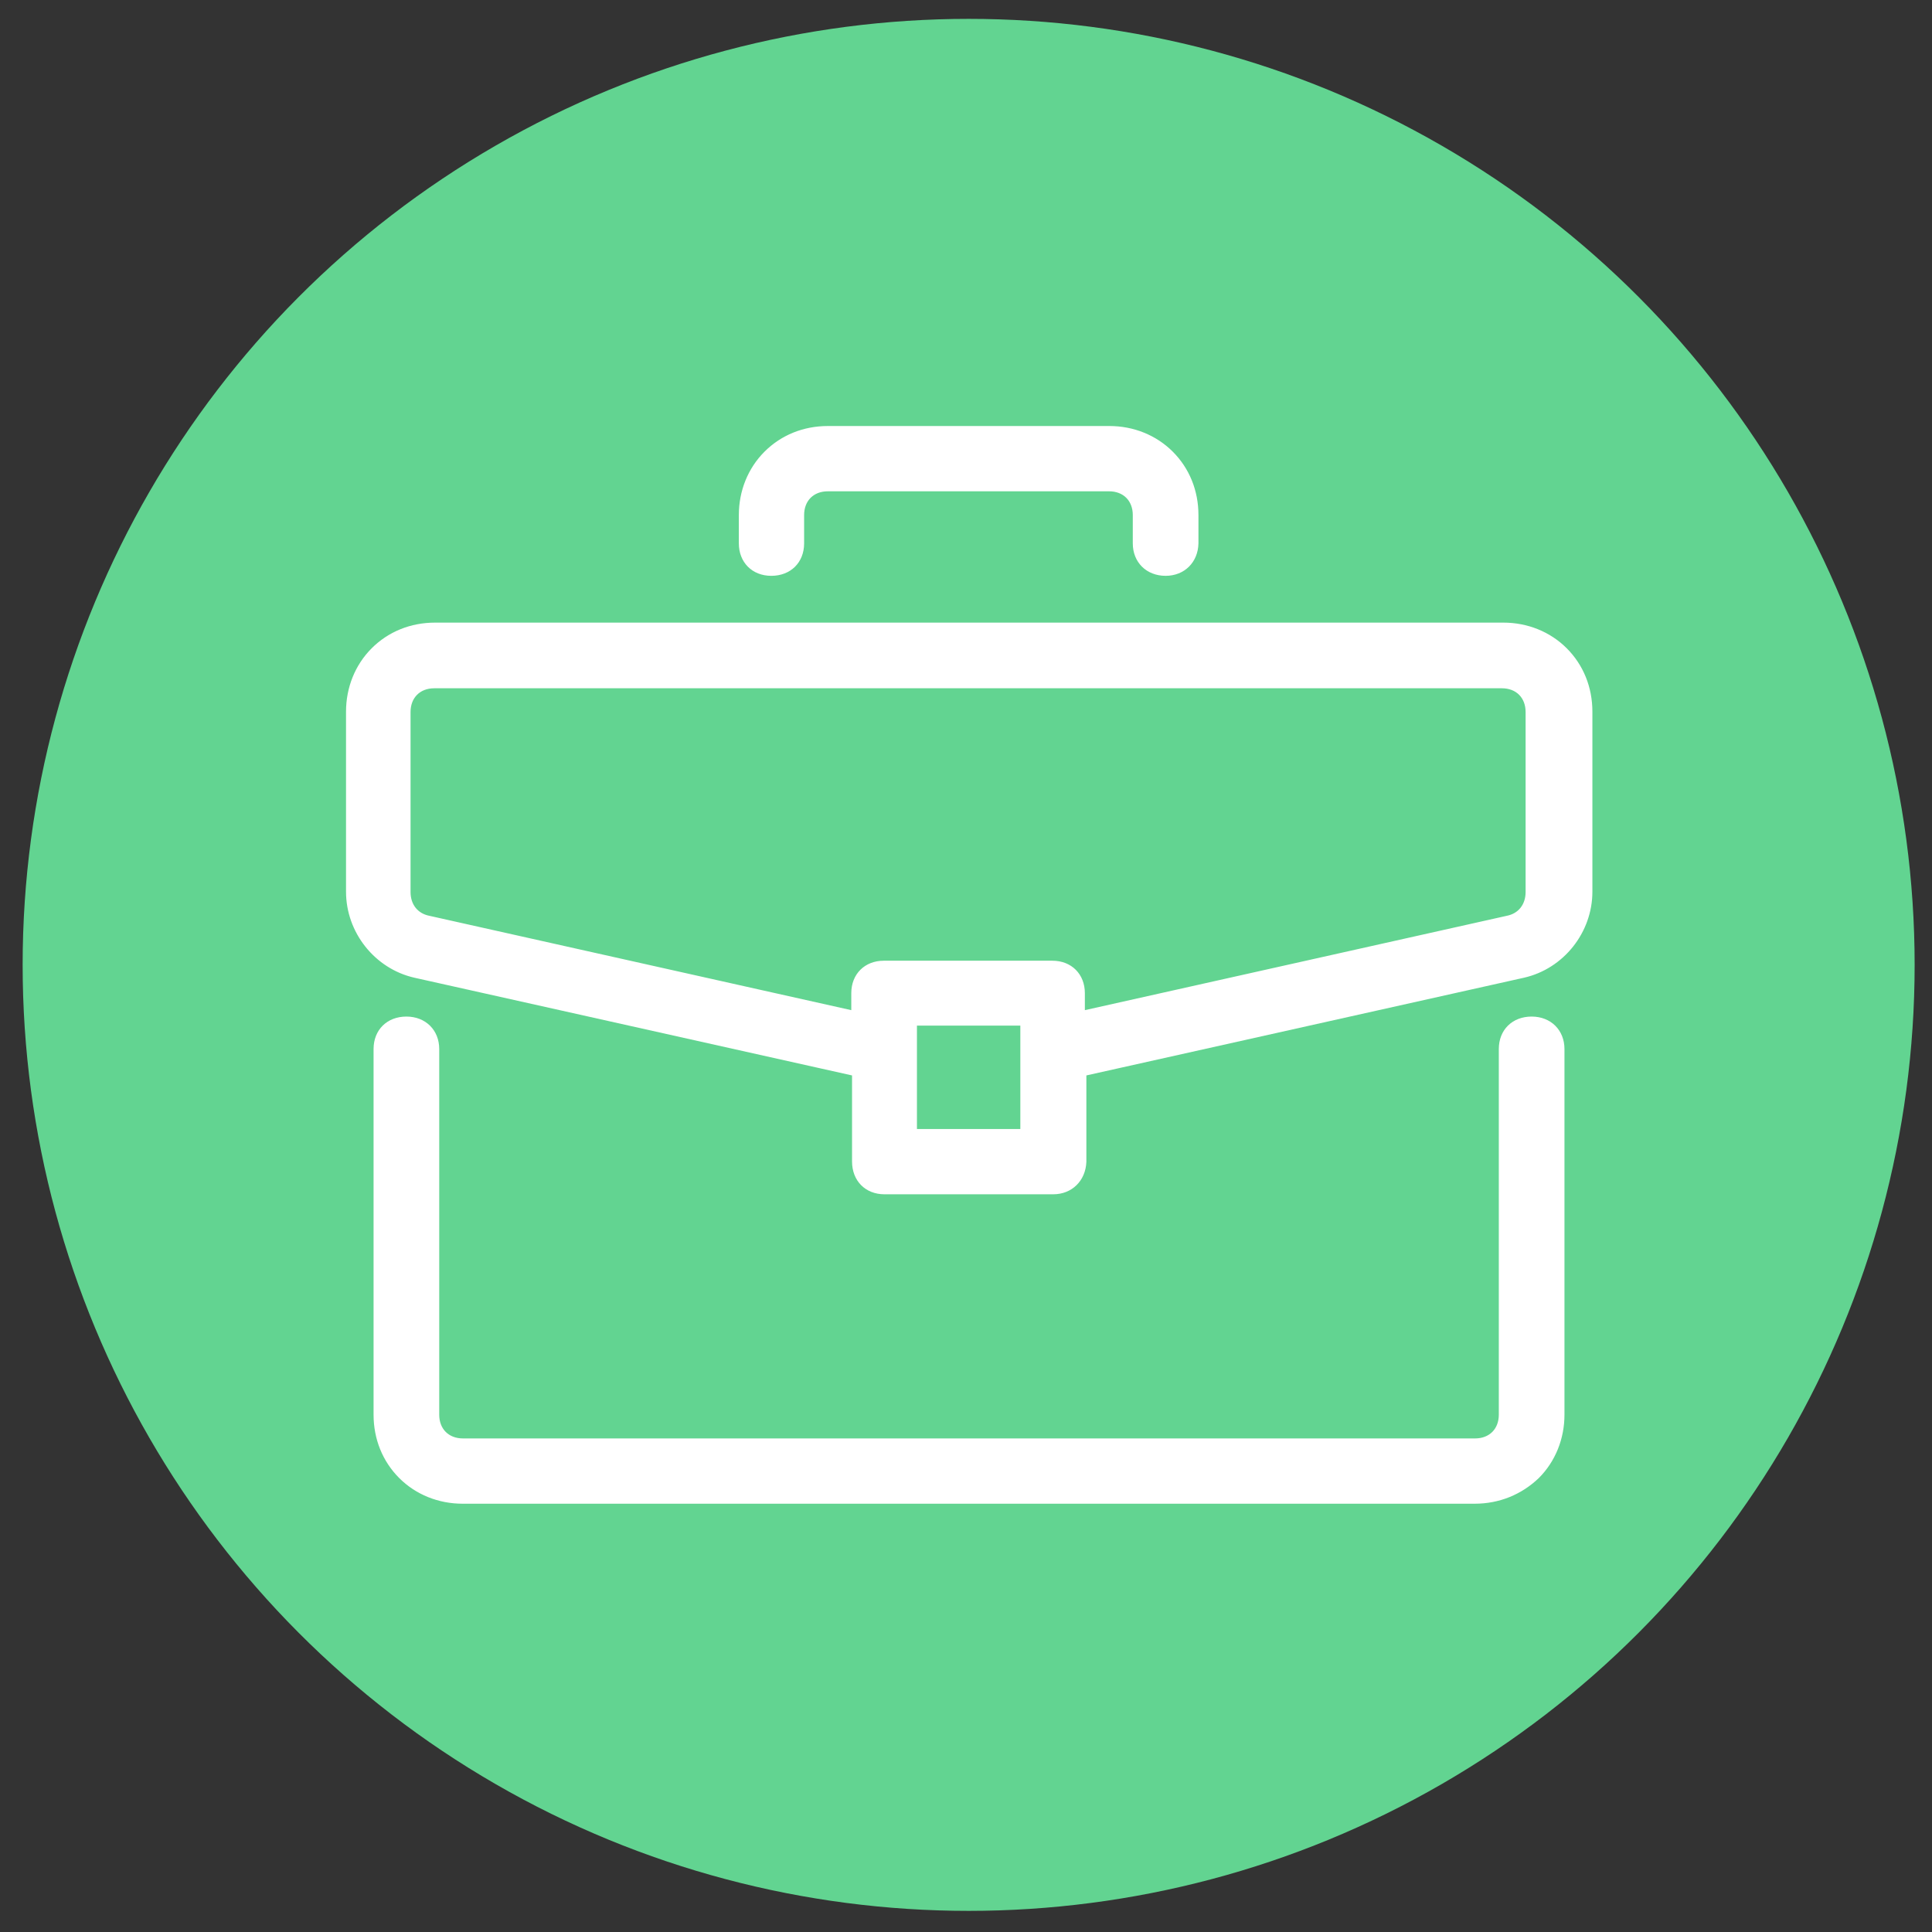 <?xml version="1.0" encoding="utf-8"?>
<!-- Generator: Adobe Illustrator 26.0.3, SVG Export Plug-In . SVG Version: 6.00 Build 0)  -->
<svg version="1.1" id="Calque_1" xmlns="http://www.w3.org/2000/svg" xmlns:xlink="http://www.w3.org/1999/xlink" x="0px" y="0px"
	 viewBox="0 0 512 512" style="enable-background:new 0 0 512 512;" xml:space="preserve">
<rect x="0" y="0" width="512" height="512" fill="#333333" stroke="none"/>
<style type="text/css">
	.st0{fill:#62D491;}
	.st1{display:none;}
	.st2{display:inline;fill:#FFFFFF;}
	.st3{display:none;fill:#FFFFFF;}
	.st4{display:inline;}
	.st5{fill:#FFFFFF;}
	.st6{display:inline;fill:#103553;}
	.st7{display:inline;fill:#DB0D15;}
</style>
<circle class="st0" cx="256.7" cy="255.7" r="250.7"/>
<g class="st1">
	<path class="st2" d="M191.8,267.7c0,10.3,8.3,18.6,18.6,18.6c10.3,0,18.6-8.3,18.6-18.6c0-10.3-8.3-18.6-18.6-18.6
		C200.1,249.1,191.8,257.4,191.8,267.7z"/>
	<path class="st2" d="M312.4,249.1c-10.3,0-18.6,8.3-18.6,18.6c0,10.3,8.3,18.6,18.6,18.6s18.6-8.3,18.6-18.6
		C331.1,257.5,322.7,249.1,312.4,249.1z"/>
	<path class="st2" d="M347.8,329.9l7.1,8.2c3.1,3.6,7.9,4.5,11.4,1.4c3.5-3,3.8-8.4,0.7-11.9l-14.3-16.5l-7.2-8.3l-7.1-8.2
		c-1.6-1.9-3.7-3-5.8-3.2l0-0.1h-2h-8.2h-1.8h-16.6h-1.8h-8.2h-2l0,0c-2.2,0.1-4.4,1.3-6.1,3.3l-7.1,8.2l-7.2,8.3l-10.6,12.2
		L250.5,311l-7.1-8.2l-7.1-8.1c-1.6-1.9-3.7-3-5.8-3.2l0-0.1h-2h-8.2h-1.8h-16.5h-1.8h-8.2h-2v0c-2.2,0.1-4.4,1.3-6.1,3.2l-7.1,8.1
		l-7.1,8.2l-14.3,16.5c-3.1,3.6-2.8,8.9,0.7,11.9c3.5,3,8.3,2.1,11.4-1.4l7.1-8.1l7.1-8.2l6.6-7.6c0.2,0.5,0.3,1.2,0.3,2v47.2
		c0,0,0,0,0,0v33.2v10v11.3c0,5,3.2,9,8,9c4.9,0,8.8-4,8.8-9v-21.5v-11.5v-17.4h9.6v28.9v10v11.3c0,5,3.2,9,8,9c4.8,0,8.8-4,8.8-9
		v-21.5v-11.5v-26.3c0,0,0,0,0,0v-42.5c0-0.7,0.1-1.2,0.2-1.7l6.3,7.3l7.1,8.2l7.1,8.1c2.2,2.5,5.3,3.7,8.1,3.1c3,1,6.4-0.2,8.8-2.9
		l7.1-8.2l7.2-8.3l6.6-7.6c0.2,0.5-17.9,80.5-17.9,80.5h19.9v3.1v9.6v10.8c0,4.7,3,8.5,7.7,8.5c4.6,0,8.4-3.8,8.4-8.5v-20.5v-3h8
		v3.1v9.6v10.8c0,4.7,3,8.5,7.7,8.5c4.6,0,8.4-3.8,8.4-8.5v-20.5v-3h19.9c0,0-18.1-79.8-18-80.3l6.3,7.3L347.8,329.9z"/>
	<path class="st2" d="M248.7,342.1c0,5.9,4.8,10.7,10.7,10.7c5.9,0,10.7-4.8,10.7-10.7c0-5.9-4.8-10.7-10.7-10.7
		C253.5,331.4,248.7,336.2,248.7,342.1z"/>
	<path class="st2" d="M290.8,376.5l-8.2-9.5l-4.1-4.7l-4.1-4.7c-0.9-1.1-2.1-1.7-3.3-1.9l0,0h-1.1h-4.7h-1h-9.5h-1h-4.7h-1.1l0,0
		c-1.3,0.1-2.6,0.7-3.5,1.9l-4.1,4.7L236,367l-8.2,9.5c-1.8,2.1-1.6,5.1,0.4,6.9c2,1.7,4.8,1.2,6.5-0.8l4.1-4.7l4.1-4.7l3.8-4.4
		c0.1,0.3-10.3,46.3-10.3,46.3h11.4v1.8v5.5v6.2c0,2.7,1.7,4.9,4.4,4.9c2.7,0,4.8-2.2,4.8-4.9v-11.8v-1.7h4.6v1.8v5.5v6.2
		c0,2.7,1.7,4.9,4.4,4.9c2.7,0,4.8-2.2,4.8-4.9v-11.8v-1.7h11.4c0,0-10.4-45.9-10.4-46.2l3.6,4.2l4.1,4.7l4.1,4.7
		c1.8,2.1,4.5,2.6,6.5,0.8C292.4,381.6,292.5,378.6,290.8,376.5z"/>
	<path class="st2" d="M194.3,226.9c3.2,2.3,5.9,4.9,7.8,7.7c7.6-12.3,27.3-21.5,51.2-22.9l13.8,0c23.9,1.6,43.6,10.9,50.9,23.4
		c1.9-2.9,4.6-5.6,7.9-7.9c10.9-9.4,29.8-15.7,51.3-15.7c17.2,0,32.7,4,43.9,10.4c-12.5-66.6-76.2-122.1-153.9-125h-13.8
		c-77.7,2.9-141.4,58.4-153.9,125c11.1-6.4,26.6-10.4,43.8-10.4C164.6,211.5,183.4,217.6,194.3,226.9z"/>
	<path class="st2" d="M263.8,82.9c0-4.6-7-4.6-7-0.1c0,3.4,0,6.8,0,10.2h7C263.8,89.7,263.8,86.3,263.8,82.9z"/>
	<path class="st2" d="M256.8,306.7c0,2,1.6,3.7,3.5,3.7c1.9,0,3.5-1.7,3.5-3.7c0-23.5,0-78.4,0-91.2l-7,0c0,5.6,0,59.4,0,65
		C256.8,286.9,256.8,298.7,256.8,306.7z"/>
</g>
<g class="st1">
	<path class="st2" d="M237.3,383.2c-16.1,0-29.1,13-29.1,29.1s13,29.1,29.1,29.1s29.1-13,29.1-29.1
		C266.4,396.3,253.4,383.2,237.3,383.2z"/>
	<path class="st2" d="M343.2,383.2c-16.1,0-29.1,13-29.1,29.1s13,29.1,29.1,29.1s29.1-13,29.1-29.1
		C372.3,396.3,359.3,383.2,343.2,383.2z"/>
	<polygon class="st2" points="199.3,369.6 199.9,369.5 199.3,369.5 	"/>
	<path class="st2" d="M374.4,322.8c0.4-0.4,0.7-0.8,1-1.3l0,0c0.1-0.1,0.2-0.3,0.2-0.4c0.3-0.6,0.6-1.2,0.8-1.8l40.8-105
		c2.5-6.5,0.3-14-5.4-18l0,0c-3.8-2.7-8.4-4.1-13-4.1H176.4l-11.9-43.8c-1.7-5.6-6.9-9.4-12.7-9.5l-54.2-0.3
		c-7.1,0-12.5,4-12.5,10.4c0,6.5,5.5,13,12.6,13l47.7,1.2L200,369.5h174.9c8.6,0,15.6-4.9,15.6-11s-7-11-15.6-11H218.1l-5.7-20.9
		h153.2C369.2,326.6,372.4,325.1,374.4,322.8z M207.1,307.1l-1.9-7c-0.4-1.3-0.8-2.5-1.4-3.6l-22.7-82.4h215.2l-36.1,93.1H207.1
		V307.1z"/>
</g>
<rect x="175.1" y="210" class="st3" width="221.3" height="54.2"/>
<rect x="193.3" y="228" class="st3" width="185.3" height="79.1"/>
<g class="st1">
	<g class="st4">
		<path class="st5" d="M374.5,163.2c0,11.4-9.2,20.6-20.6,20.6s-20.6-9.2-20.6-20.6c0-11.4,9.2-20.6,20.6-20.6
			C365.3,142.6,374.5,151.8,374.5,163.2z"/>
		<path class="st5" d="M400.4,285.2L400.4,285.2c4-1,6.3-5.1,5.4-9l-17.3-72c-1.9-8-9.1-13.6-17.3-13.6h-34.7
			c-8.2,0-15.3,5.6-17.3,13.6l-17.3,72c-1,4,1.4,8,5.4,9l0,0c4.1,1.1,8.2-1.4,9.2-5.5l10.4-43.2c0.3-1.3,2.2-1.1,2.2,0.3v34.8
			c0,3.1-0.2,6.2-0.5,9.3l-10.4,95c-0.8,7.3,4.9,13.6,12.2,13.6c6.2,0,11.5-4.7,12.2-10.9l9.4-86c0.2-2.2,3.4-2.2,3.6,0l9.4,86
			c0.7,6.2,5.9,10.9,12.2,10.9c7.3,0,13-6.4,12.2-13.6l-10.4-95c-0.3-3.1-0.5-6.2-0.5-9.3v-34.8c0-1.3,1.9-1.6,2.2-0.3l10.4,43.2
			C392.2,283.8,396.4,286.3,400.4,285.2z"/>
	</g>
	<g class="st4">
		<path class="st5" d="M174.7,163.2c0,11.4-9.2,20.6-20.6,20.6c-11.4,0-20.6-9.2-20.6-20.6c0-11.4,9.2-20.6,20.6-20.6
			C165.4,142.6,174.7,151.8,174.7,163.2z"/>
		<path class="st5" d="M211,273.4l-24.9-70.9c-2.5-7.2-9.3-12-17-12H139c-7.6,0-14.4,4.8-17,12l-24.9,70.9c-1.1,3.1,0.2,6.7,3.3,8.1
			c3.2,1.4,6.9-0.1,8.2-3.3l21.7-50.7c0.5-1.1,2.2-0.8,2.2,0.5v5.4c0,2.8-0.5,5.5-1.6,8.1l-26.6,65c-1.8,4.3,0.5,9.2,4.9,10.7l0,0
			c7.2,2.3,14.5,4.1,21.9,5.2l10.1,62.1c0.4,3,3,5.2,6,5.2h6.8h6.8c3,0,5.6-2.2,6-5.2l10.1-62.1c7.4-1.2,14.7-2.9,21.9-5.2l0,0
			c4.4-1.4,6.7-6.3,4.9-10.7l-26.6-65c-1.1-2.6-1.6-5.3-1.6-8.1V228c0-1.2,1.7-1.6,2.2-0.5l21.7,50.7c1.3,3.1,5,4.7,8.2,3.3
			C210.8,280.2,212.1,276.6,211,273.4z"/>
	</g>
	<g class="st4">
		<path class="st5" d="M272.4,281.6c0,8.7-7.1,15.8-15.8,15.8c-8.7,0-15.8-7.1-15.8-15.8s7.1-15.8,15.8-15.8
			C265.3,265.7,272.4,272.8,272.4,281.6z"/>
		<path class="st5" d="M291.4,281.3l-17,14.7c-4.9,4.3-11.3,6.7-17.8,6.7l0,0l0,0c-6.5,0-12.9-2.4-17.8-6.7l-17-14.7
			c-2-1.7-5-1.7-7,0.1l0,0c-2.2,2-2.3,5.3-0.4,7.4l21.6,23.9c1.3,1.5,2.1,3.4,2.2,5.4l3,65.9c0.2,3.6,3.5,6.3,7.2,5.5
			c2.6-0.5,4.5-2.9,4.7-5.6l2-32c0-0.8,0.7-1.4,1.5-1.4l0,0c0.8,0,1.4,0.6,1.5,1.4l2,32c0.2,2.7,2.1,5.1,4.7,5.6
			c3.7,0.7,7-1.9,7.2-5.5l3-65.9c0.1-2,0.9-3.9,2.2-5.4l21.6-23.9c2-2.2,1.8-5.5-0.4-7.4l0,0C296.4,279.6,293.4,279.5,291.4,281.3z"
			/>
	</g>
</g>
<g class="st1">
	<circle class="st6" cx="256.1" cy="256.4" r="251.4"/>
	<circle class="st2" cx="256.1" cy="256.4" r="201.9"/>
	<circle class="st7" cx="256.1" cy="256.4" r="152.1"/>
	<circle class="st6" cx="256.1" cy="256.4" r="102.4"/>
</g>
<g>
	<g>
		<path class="st5" d="M405.7,270.6c-4.5,0-7.5,3-7.5,7.5v96.9c0,4.5-3,7.5-7.5,7.5H122.6c-4.5,0-7.5-3-7.5-7.5v-96.9
			c0-4.5-3-7.5-7.5-7.5s-7.5,3-7.5,7.5v96.9c0,12.7,9.7,22.4,22.4,22.4h268.2c12.7,0,22.4-9.7,22.4-22.4v-96.9
			C413.2,273.6,410.2,270.6,405.7,270.6z"/>
		<path class="st5" d="M390.8,398.5H122.6c-6.4,0-12.4-2.4-16.8-6.8c-4.4-4.4-6.8-10.3-6.8-16.8v-96.9c0-5.1,3.6-8.6,8.7-8.6
			s8.7,3.6,8.7,8.6v96.9c0,3.8,2.5,6.3,6.3,6.3h268.2c3.8,0,6.3-2.5,6.3-6.3v-96.9c0-5.1,3.6-8.6,8.7-8.6s8.7,3.6,8.7,8.6v96.9
			c0,6.4-2.4,12.4-6.8,16.8C403.2,396.1,397.3,398.5,390.8,398.5z M107.7,271.8c-3.8,0-6.3,2.5-6.3,6.3v96.9
			c0,12.1,9.1,21.2,21.2,21.2h268.2c12.1,0,21.2-9.1,21.2-21.2v-96.9c0-3.8-2.5-6.3-6.3-6.3c-3.8,0-6.3,2.5-6.3,6.3v96.9
			c0,5.1-3.6,8.6-8.6,8.6H122.6c-5.1,0-8.7-3.6-8.7-8.6v-96.9C113.9,274.3,111.5,271.8,107.7,271.8z"/>
	</g>
	<g>
		<path class="st5" d="M398.3,166.3H115.1c-12.7,0-22.4,9.7-22.4,22.4v47.7c0,10.4,7.5,19.4,17.1,21.6l117,26.1v23.8
			c0,4.5,3,7.5,7.5,7.5h44.7c4.5,0,7.5-3,7.5-7.5V284l117-26.1c9.7-2.2,17.1-11.2,17.1-21.6v-47.7
			C420.6,176,410.9,166.3,398.3,166.3z M271.6,300.4h-29.8v-29.8h29.8V300.4z M405.7,236.3c0,3.7-2.2,6.7-6,7.5l-113.3,25.3v-6
			c0-4.5-3-7.5-7.5-7.5h-44.7c-4.5,0-7.5,3-7.5,7.5v6l-113.3-25.3c-3.7-0.7-6-3.7-6-7.5v-47.7c0-4.5,3-7.5,7.5-7.5h283.1
			c4.5,0,7.5,3,7.5,7.5V236.3z"/>
		<path class="st5" d="M279.1,316.5h-44.7c-5.1,0-8.6-3.6-8.6-8.7V285l-116-25.9c-10.5-2.4-18.1-12-18.1-22.8v-47.7
			c0-6.4,2.4-12.4,6.8-16.8c4.4-4.4,10.3-6.8,16.8-6.8h283.1c6.4,0,12.4,2.4,16.8,6.8c4.4,4.4,6.8,10.3,6.8,16.8v47.7
			c0,10.8-7.6,20.4-18.1,22.8l-116,25.9v22.9C287.7,312.9,284.1,316.5,279.1,316.5z M115.1,167.5c-12.1,0-21.2,9.1-21.2,21.2v47.7
			c0,9.7,6.8,18.3,16.2,20.4l117.9,26.3v24.8c0,3.8,2.5,6.3,6.3,6.3h44.7c3.8,0,6.3-2.5,6.3-6.3v-24.8l0.9-0.2l117-26.1
			c9.4-2.2,16.2-10.8,16.2-20.4v-47.7c0-12.1-9.1-21.2-21.2-21.2H115.1z M272.8,301.6h-32.2v-32.2h32.2V301.6z M243,299.2h27.4
			v-27.4H243V299.2z M285.3,270.6v-7.5c0-3.8-2.5-6.3-6.3-6.3h-44.7c-3.8,0-6.3,2.5-6.3,6.3v7.5l-114.7-25.7
			c-4.2-0.8-6.9-4.2-6.9-8.6v-47.7c0-5.1,3.6-8.7,8.7-8.7h283.1c5.1,0,8.7,3.6,8.7,8.7v47.7c0,4.4-2.7,7.8-6.9,8.6L285.3,270.6z
			 M115.1,182.4c-3.8,0-6.3,2.5-6.3,6.3v47.7c0,3.3,1.9,5.7,5,6.3l111.8,25v-4.5c0-5.1,3.6-8.6,8.6-8.6h44.7c5.1,0,8.6,3.6,8.6,8.6
			v4.5l111.8-25c3.1-0.6,5-3,5-6.3v-47.7c0-3.8-2.5-6.3-6.3-6.3H115.1z"/>
	</g>
	<g>
		<path class="st5" d="M204.5,151.4c4.5,0,7.5-3,7.5-7.5v-7.5c0-4.5,3-7.5,7.5-7.5H294c4.5,0,7.5,3,7.5,7.5v7.5c0,4.5,3,7.5,7.5,7.5
			c4.5,0,7.5-3,7.5-7.5v-7.5c0-12.7-9.7-22.4-22.4-22.4h-74.5c-12.7,0-22.4,9.7-22.4,22.4v7.5C197.1,148.4,200.1,151.4,204.5,151.4z
			"/>
		<path class="st5" d="M308.9,152.6c-5.1,0-8.7-3.6-8.7-8.6v-7.5c0-3.8-2.5-6.3-6.3-6.3h-74.5c-3.8,0-6.3,2.5-6.3,6.3v7.5
			c0,5.1-3.6,8.6-8.7,8.6c-5.1,0-8.6-3.6-8.6-8.6v-7.5c0-6.4,2.4-12.4,6.8-16.8c4.4-4.4,10.3-6.8,16.8-6.8H294
			c6.4,0,12.4,2.4,16.8,6.8c4.4,4.4,6.8,10.3,6.8,16.8v7.5C317.5,149,313.9,152.6,308.9,152.6z M219.4,127.8H294
			c5.1,0,8.6,3.6,8.6,8.7v7.5c0,3.8,2.5,6.3,6.3,6.3c3.8,0,6.3-2.5,6.3-6.3v-7.5c0-12.1-9.1-21.2-21.2-21.2h-74.5
			c-12.1,0-21.2,9.1-21.2,21.2v7.5c0,3.8,2.5,6.3,6.3,6.3c3.8,0,6.3-2.5,6.3-6.3v-7.5C210.8,131.4,214.4,127.8,219.4,127.8z"/>
	</g>
</g>
</svg>

